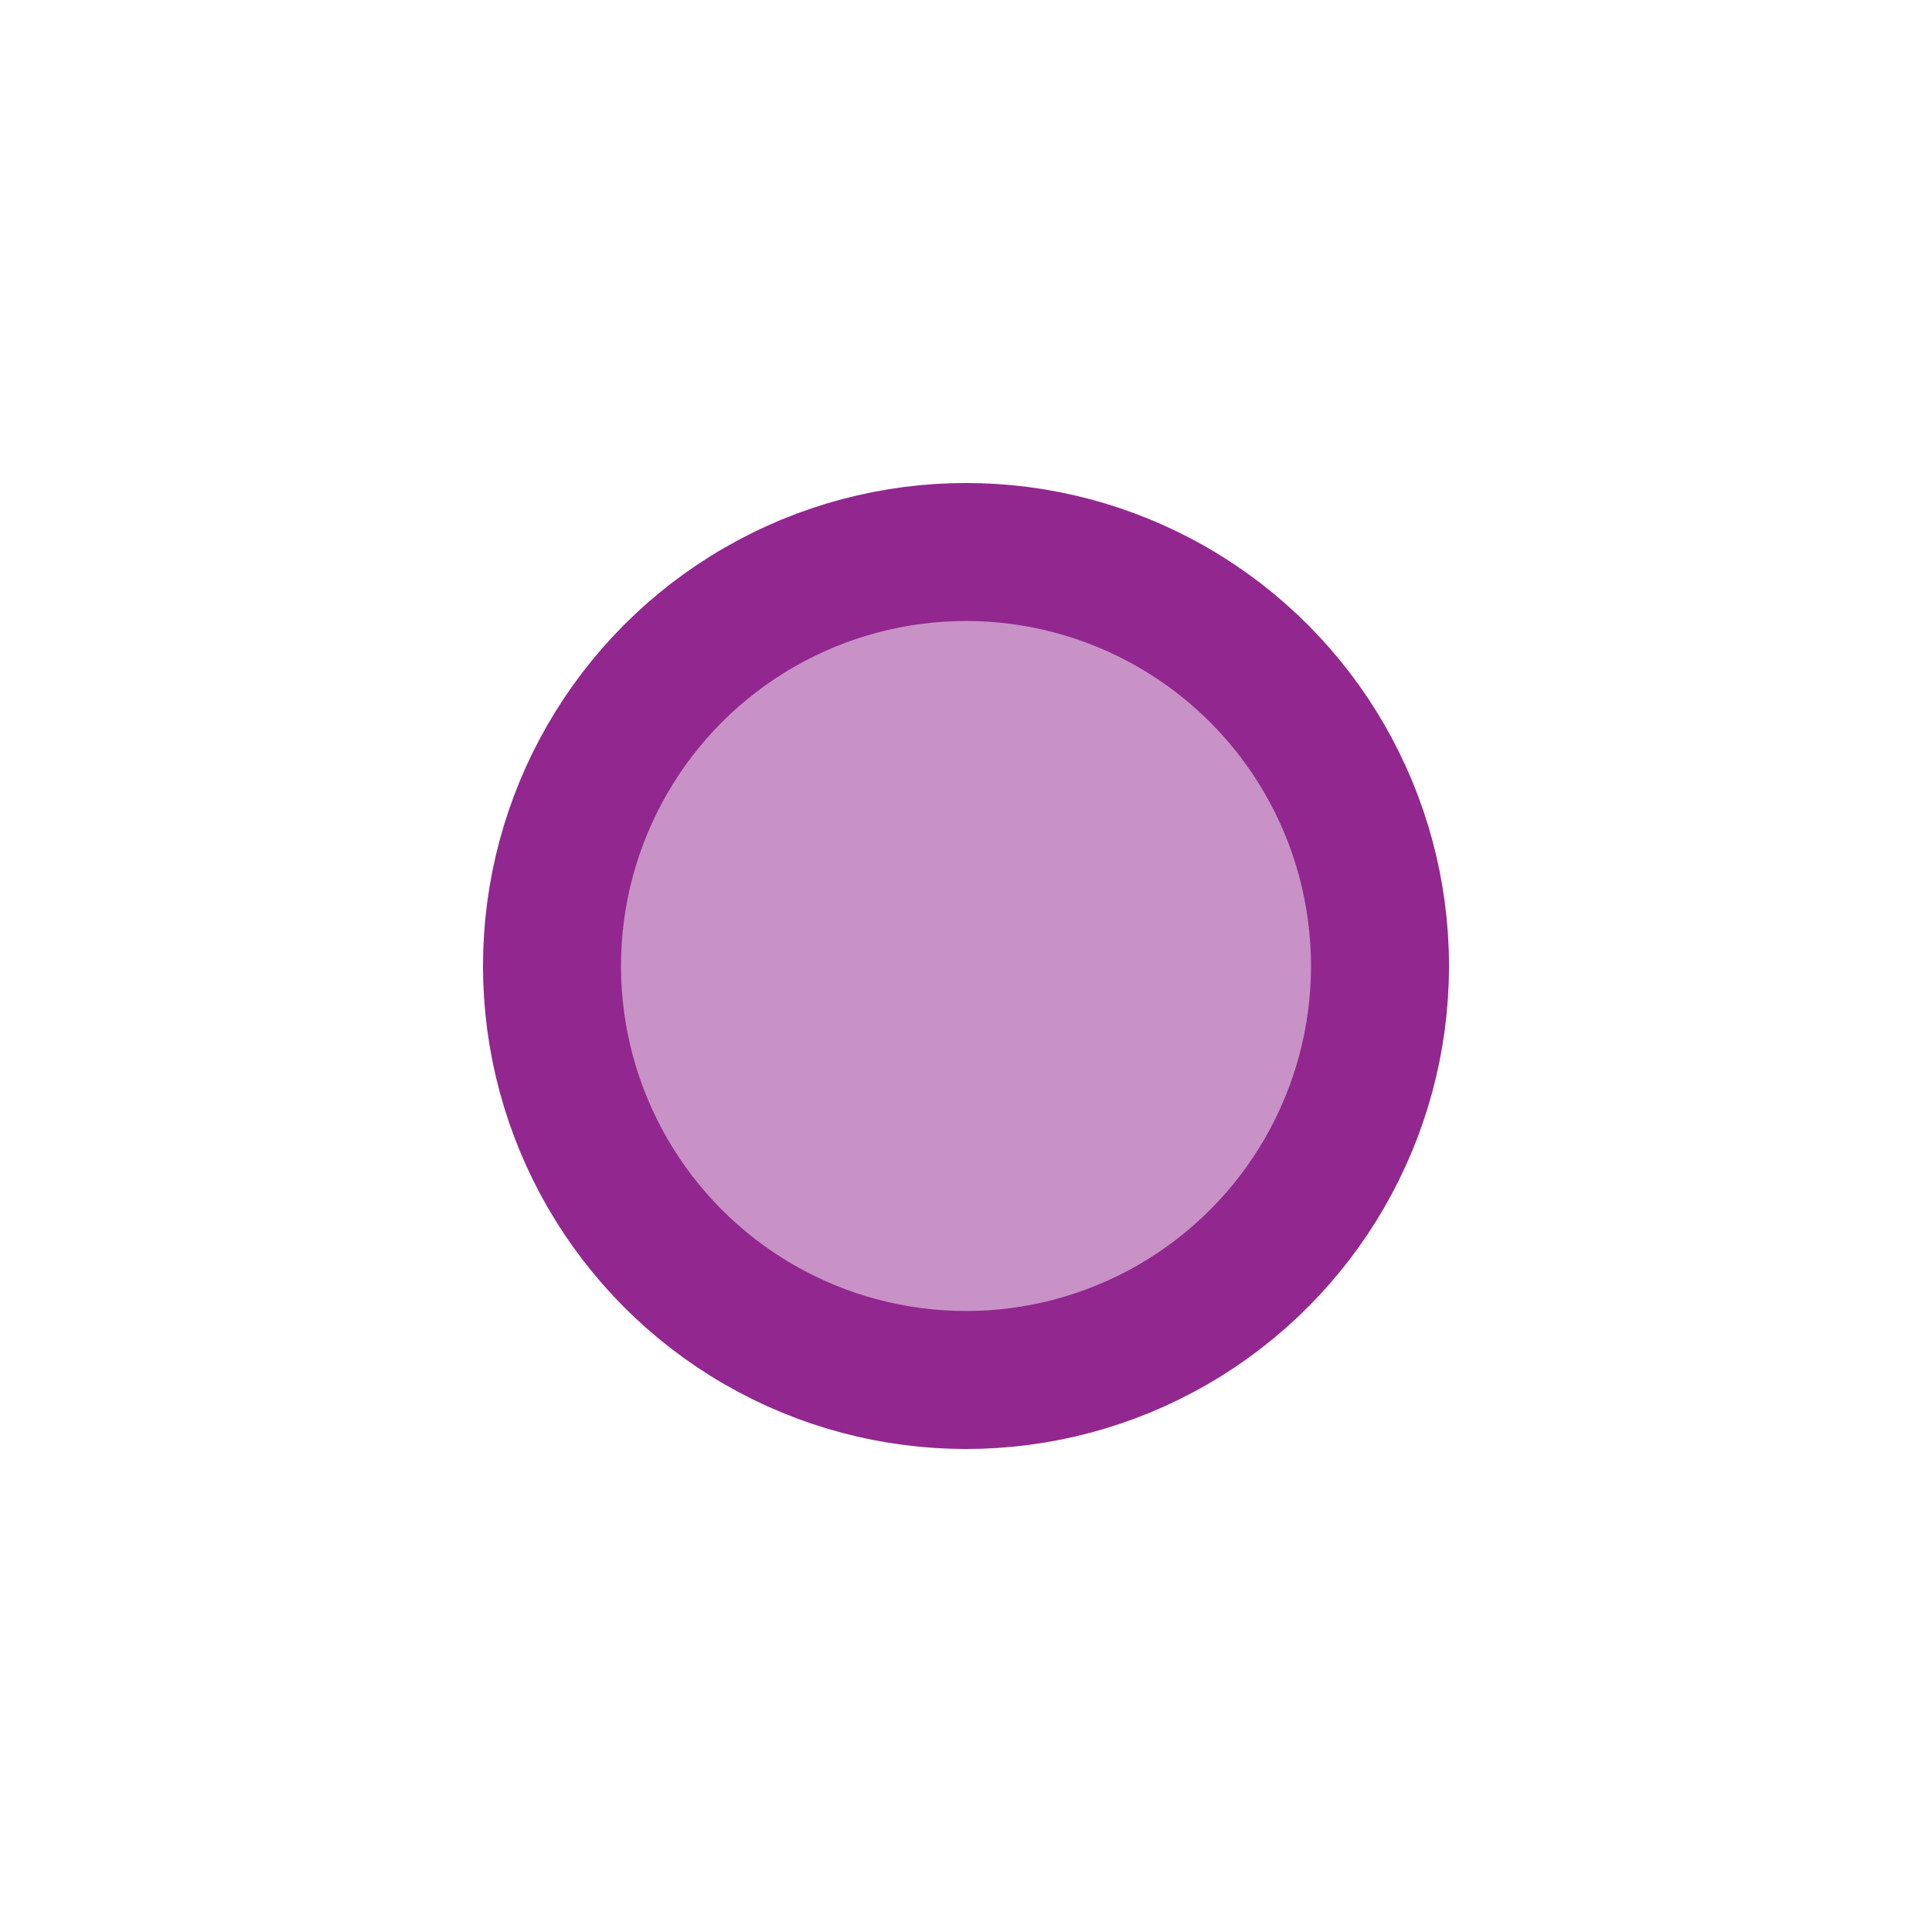 <?xml version="1.0" encoding="UTF-8"?>
<svg id="Layer_1" xmlns="http://www.w3.org/2000/svg" version="1.1" viewBox="0 0 14 14">
  <!-- Generator: Adobe Illustrator 29.5.1, SVG Export Plug-In . SVG Version: 2.1.0 Build 141)  -->
  <defs>
    <style>
      .st0 {
        fill: #92278f;
        fill-opacity: .5;
        stroke: #92278f;
      }
    </style>
  </defs>
  <circle class="st0" cx="7" cy="7" r="3"/>
</svg>